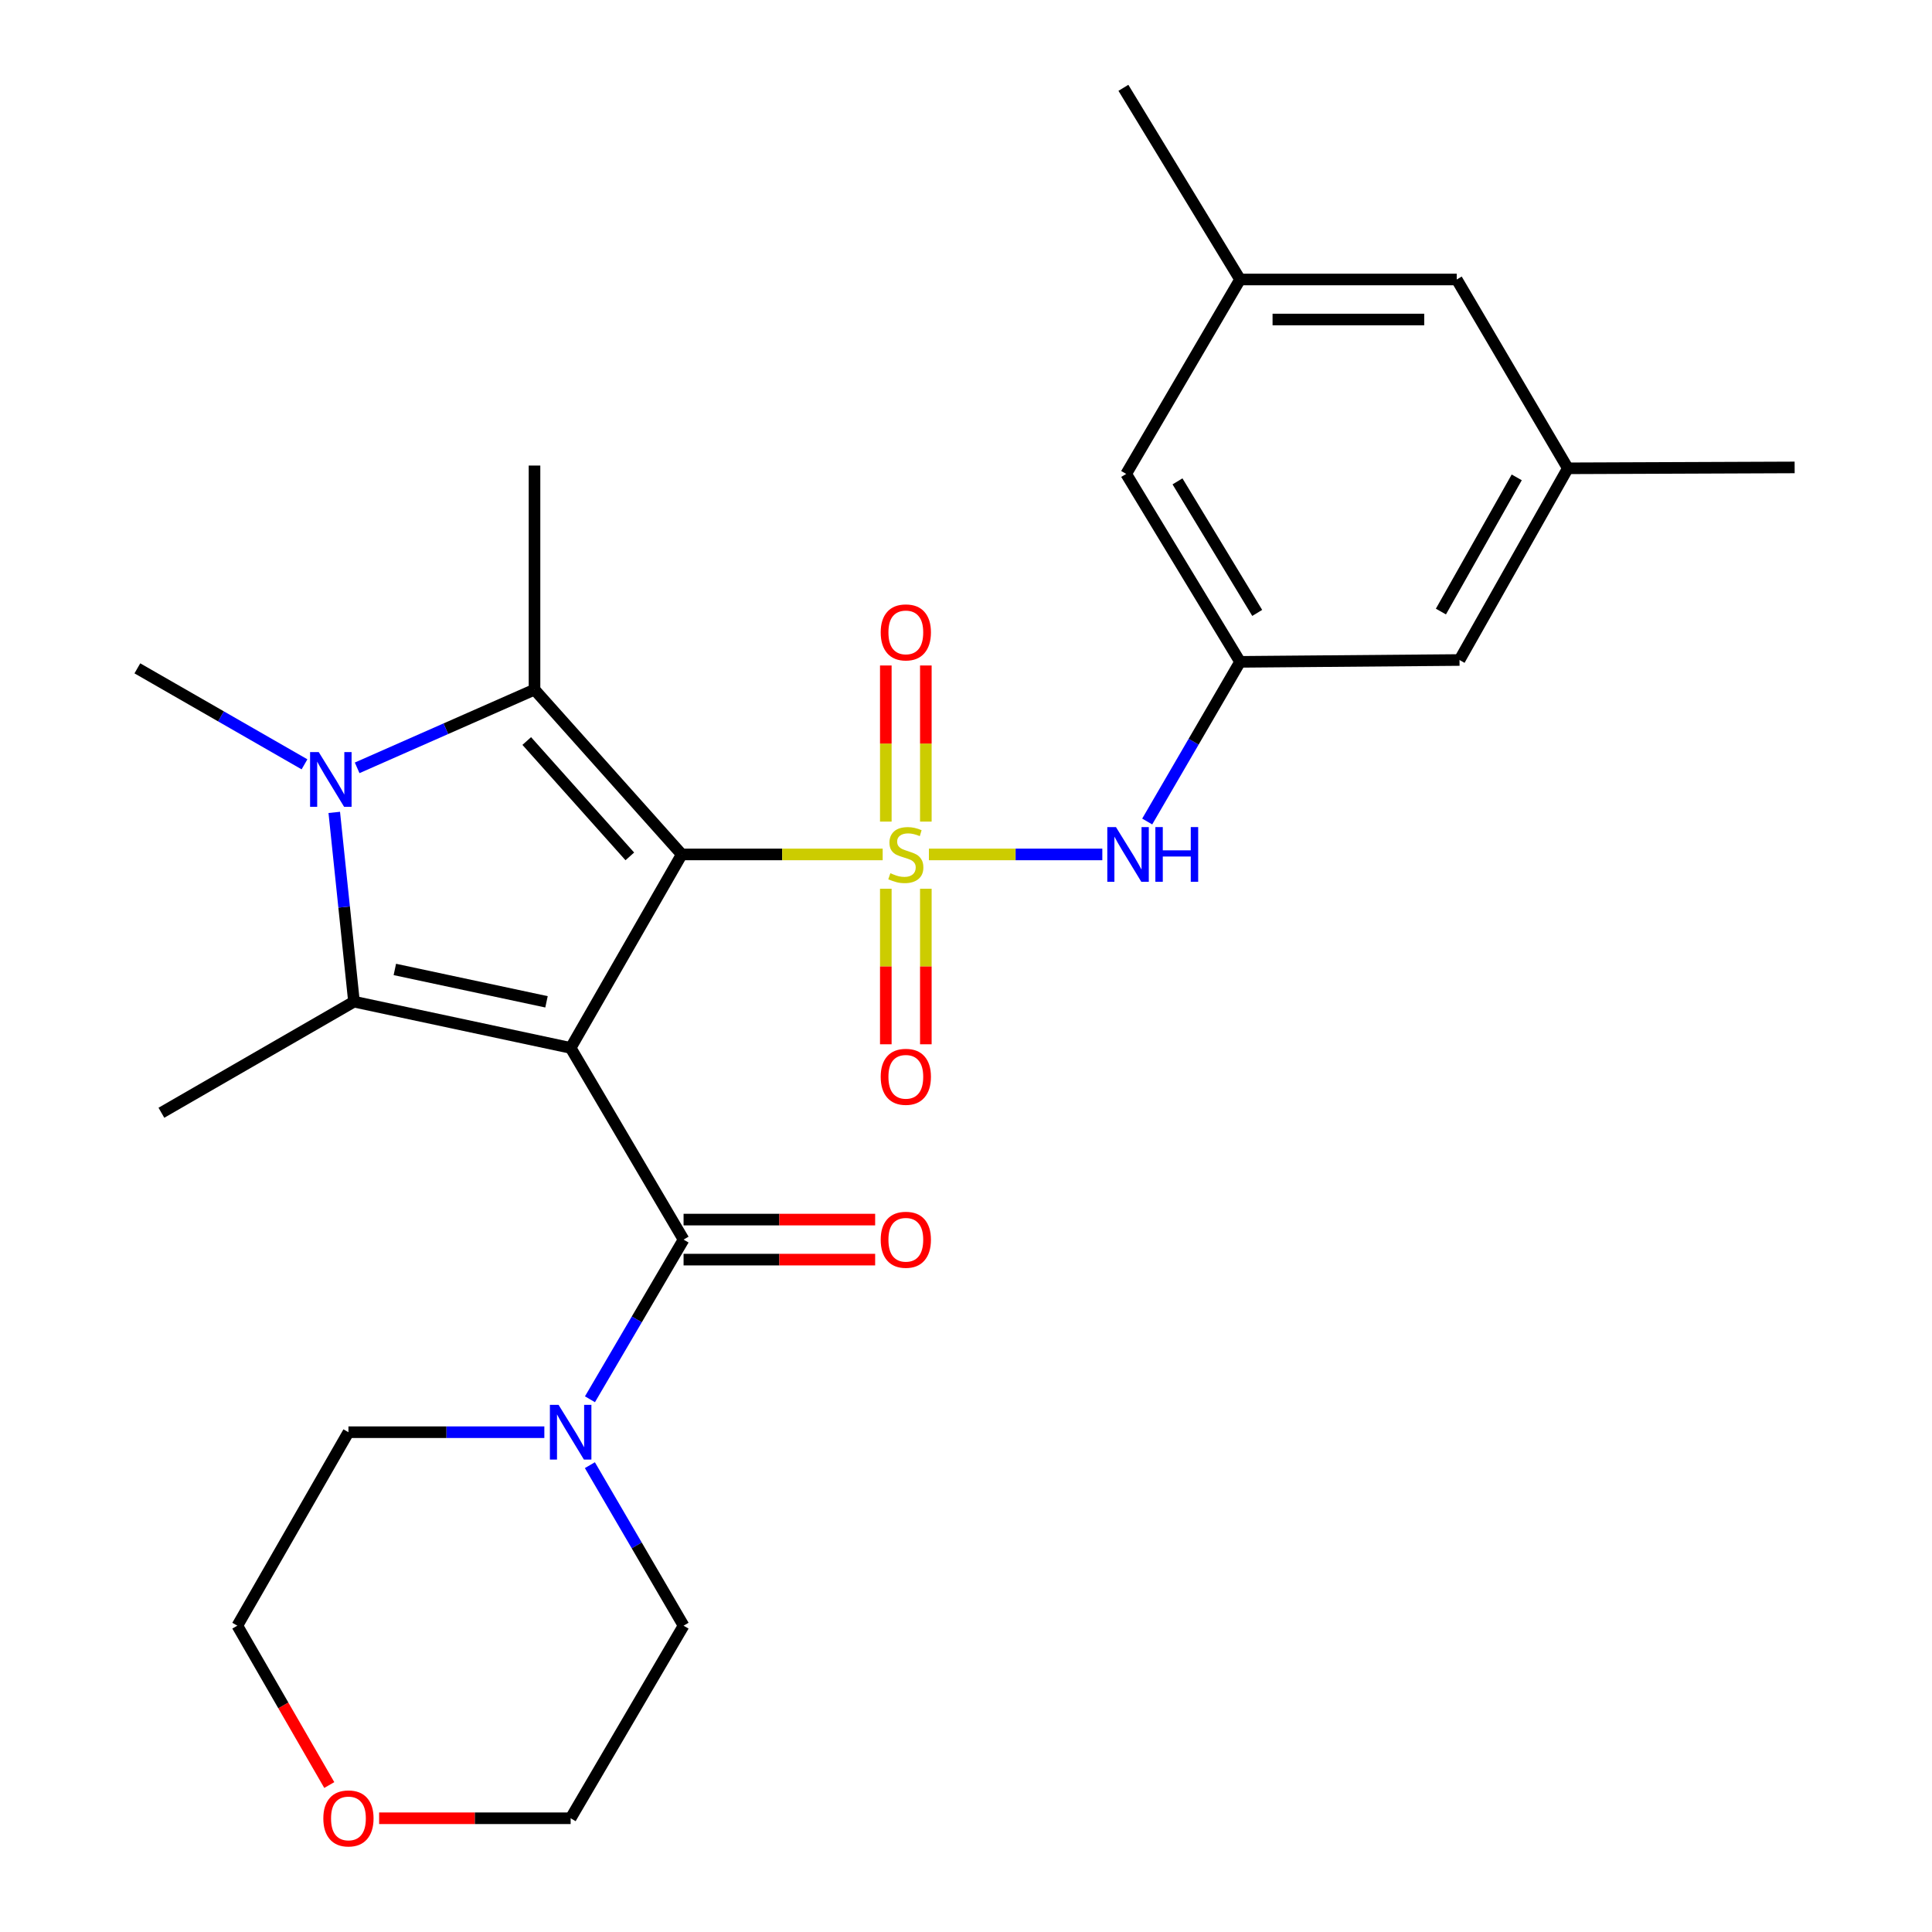 <?xml version='1.0' encoding='iso-8859-1'?>
<svg version='1.1' baseProfile='full'
              xmlns='http://www.w3.org/2000/svg'
                      xmlns:rdkit='http://www.rdkit.org/xml'
                      xmlns:xlink='http://www.w3.org/1999/xlink'
                  xml:space='preserve'
width='1000px' height='1000px' viewBox='0 0 1000 1000'>
<!-- END OF HEADER -->
<rect style='opacity:1.0;fill:#FFFFFF;stroke:none' width='1000' height='1000' x='0' y='0'> </rect>
<path class='bond-0' d='M 352.873,442.255 L 404.873,442.255' style='fill:none;fill-rule:evenodd;stroke:#000000;stroke-width:6px;stroke-linecap:butt;stroke-linejoin:miter;stroke-opacity:1' />
<path class='bond-0' d='M 404.873,442.255 L 456.873,442.255' style='fill:none;fill-rule:evenodd;stroke:#CCCC00;stroke-width:6px;stroke-linecap:butt;stroke-linejoin:miter;stroke-opacity:1' />
<path class='bond-1' d='M 352.873,442.255 L 295.367,542.396' style='fill:none;fill-rule:evenodd;stroke:#000000;stroke-width:6px;stroke-linecap:butt;stroke-linejoin:miter;stroke-opacity:1' />
<path class='bond-2' d='M 352.873,442.255 L 276.662,356.951' style='fill:none;fill-rule:evenodd;stroke:#000000;stroke-width:6px;stroke-linecap:butt;stroke-linejoin:miter;stroke-opacity:1' />
<path class='bond-2' d='M 325.991,443.263 L 272.643,383.55' style='fill:none;fill-rule:evenodd;stroke:#000000;stroke-width:6px;stroke-linecap:butt;stroke-linejoin:miter;stroke-opacity:1' />
<path class='bond-6' d='M 480.808,442.255 L 525.684,442.255' style='fill:none;fill-rule:evenodd;stroke:#CCCC00;stroke-width:6px;stroke-linecap:butt;stroke-linejoin:miter;stroke-opacity:1' />
<path class='bond-6' d='M 525.684,442.255 L 570.56,442.255' style='fill:none;fill-rule:evenodd;stroke:#0000FF;stroke-width:6px;stroke-linecap:butt;stroke-linejoin:miter;stroke-opacity:1' />
<path class='bond-8' d='M 458.493,460.01 L 458.493,500.263' style='fill:none;fill-rule:evenodd;stroke:#CCCC00;stroke-width:6px;stroke-linecap:butt;stroke-linejoin:miter;stroke-opacity:1' />
<path class='bond-8' d='M 458.493,500.263 L 458.493,540.516' style='fill:none;fill-rule:evenodd;stroke:#FF0000;stroke-width:6px;stroke-linecap:butt;stroke-linejoin:miter;stroke-opacity:1' />
<path class='bond-8' d='M 479.212,460.01 L 479.212,500.263' style='fill:none;fill-rule:evenodd;stroke:#CCCC00;stroke-width:6px;stroke-linecap:butt;stroke-linejoin:miter;stroke-opacity:1' />
<path class='bond-8' d='M 479.212,500.263 L 479.212,540.516' style='fill:none;fill-rule:evenodd;stroke:#FF0000;stroke-width:6px;stroke-linecap:butt;stroke-linejoin:miter;stroke-opacity:1' />
<path class='bond-9' d='M 479.212,425.26 L 479.212,384.856' style='fill:none;fill-rule:evenodd;stroke:#CCCC00;stroke-width:6px;stroke-linecap:butt;stroke-linejoin:miter;stroke-opacity:1' />
<path class='bond-9' d='M 479.212,384.856 L 479.212,344.453' style='fill:none;fill-rule:evenodd;stroke:#FF0000;stroke-width:6px;stroke-linecap:butt;stroke-linejoin:miter;stroke-opacity:1' />
<path class='bond-9' d='M 458.493,425.26 L 458.493,384.856' style='fill:none;fill-rule:evenodd;stroke:#CCCC00;stroke-width:6px;stroke-linecap:butt;stroke-linejoin:miter;stroke-opacity:1' />
<path class='bond-9' d='M 458.493,384.856 L 458.493,344.453' style='fill:none;fill-rule:evenodd;stroke:#FF0000;stroke-width:6px;stroke-linecap:butt;stroke-linejoin:miter;stroke-opacity:1' />
<path class='bond-3' d='M 295.367,542.396 L 183.22,518.454' style='fill:none;fill-rule:evenodd;stroke:#000000;stroke-width:6px;stroke-linecap:butt;stroke-linejoin:miter;stroke-opacity:1' />
<path class='bond-3' d='M 282.871,518.542 L 204.368,501.783' style='fill:none;fill-rule:evenodd;stroke:#000000;stroke-width:6px;stroke-linecap:butt;stroke-linejoin:miter;stroke-opacity:1' />
<path class='bond-5' d='M 295.367,542.396 L 353.817,641.616' style='fill:none;fill-rule:evenodd;stroke:#000000;stroke-width:6px;stroke-linecap:butt;stroke-linejoin:miter;stroke-opacity:1' />
<path class='bond-4' d='M 276.662,356.951 L 230.76,377.193' style='fill:none;fill-rule:evenodd;stroke:#000000;stroke-width:6px;stroke-linecap:butt;stroke-linejoin:miter;stroke-opacity:1' />
<path class='bond-4' d='M 230.76,377.193 L 184.858,397.435' style='fill:none;fill-rule:evenodd;stroke:#0000FF;stroke-width:6px;stroke-linecap:butt;stroke-linejoin:miter;stroke-opacity:1' />
<path class='bond-18' d='M 276.662,356.951 L 276.662,240.971' style='fill:none;fill-rule:evenodd;stroke:#000000;stroke-width:6px;stroke-linecap:butt;stroke-linejoin:miter;stroke-opacity:1' />
<path class='bond-19' d='M 183.22,518.454 L 83.54,575.961' style='fill:none;fill-rule:evenodd;stroke:#000000;stroke-width:6px;stroke-linecap:butt;stroke-linejoin:miter;stroke-opacity:1' />
<path class='bond-27' d='M 183.22,518.454 L 178.117,469.473' style='fill:none;fill-rule:evenodd;stroke:#000000;stroke-width:6px;stroke-linecap:butt;stroke-linejoin:miter;stroke-opacity:1' />
<path class='bond-27' d='M 178.117,469.473 L 173.014,420.493' style='fill:none;fill-rule:evenodd;stroke:#0000FF;stroke-width:6px;stroke-linecap:butt;stroke-linejoin:miter;stroke-opacity:1' />
<path class='bond-17' d='M 157.611,395.616 L 114.354,370.776' style='fill:none;fill-rule:evenodd;stroke:#0000FF;stroke-width:6px;stroke-linecap:butt;stroke-linejoin:miter;stroke-opacity:1' />
<path class='bond-17' d='M 114.354,370.776 L 71.097,345.935' style='fill:none;fill-rule:evenodd;stroke:#000000;stroke-width:6px;stroke-linecap:butt;stroke-linejoin:miter;stroke-opacity:1' />
<path class='bond-7' d='M 353.817,641.616 L 329.59,682.938' style='fill:none;fill-rule:evenodd;stroke:#000000;stroke-width:6px;stroke-linecap:butt;stroke-linejoin:miter;stroke-opacity:1' />
<path class='bond-7' d='M 329.59,682.938 L 305.363,724.259' style='fill:none;fill-rule:evenodd;stroke:#0000FF;stroke-width:6px;stroke-linecap:butt;stroke-linejoin:miter;stroke-opacity:1' />
<path class='bond-11' d='M 353.817,651.976 L 403.397,651.976' style='fill:none;fill-rule:evenodd;stroke:#000000;stroke-width:6px;stroke-linecap:butt;stroke-linejoin:miter;stroke-opacity:1' />
<path class='bond-11' d='M 403.397,651.976 L 452.977,651.976' style='fill:none;fill-rule:evenodd;stroke:#FF0000;stroke-width:6px;stroke-linecap:butt;stroke-linejoin:miter;stroke-opacity:1' />
<path class='bond-11' d='M 353.817,631.257 L 403.397,631.257' style='fill:none;fill-rule:evenodd;stroke:#000000;stroke-width:6px;stroke-linecap:butt;stroke-linejoin:miter;stroke-opacity:1' />
<path class='bond-11' d='M 403.397,631.257 L 452.977,631.257' style='fill:none;fill-rule:evenodd;stroke:#FF0000;stroke-width:6px;stroke-linecap:butt;stroke-linejoin:miter;stroke-opacity:1' />
<path class='bond-10' d='M 593.79,425.212 L 617.822,383.893' style='fill:none;fill-rule:evenodd;stroke:#0000FF;stroke-width:6px;stroke-linecap:butt;stroke-linejoin:miter;stroke-opacity:1' />
<path class='bond-10' d='M 617.822,383.893 L 641.855,342.574' style='fill:none;fill-rule:evenodd;stroke:#000000;stroke-width:6px;stroke-linecap:butt;stroke-linejoin:miter;stroke-opacity:1' />
<path class='bond-21' d='M 305.324,758.367 L 329.57,799.908' style='fill:none;fill-rule:evenodd;stroke:#0000FF;stroke-width:6px;stroke-linecap:butt;stroke-linejoin:miter;stroke-opacity:1' />
<path class='bond-21' d='M 329.57,799.908 L 353.817,841.449' style='fill:none;fill-rule:evenodd;stroke:#000000;stroke-width:6px;stroke-linecap:butt;stroke-linejoin:miter;stroke-opacity:1' />
<path class='bond-22' d='M 281.752,741.308 L 231.053,741.308' style='fill:none;fill-rule:evenodd;stroke:#0000FF;stroke-width:6px;stroke-linecap:butt;stroke-linejoin:miter;stroke-opacity:1' />
<path class='bond-22' d='M 231.053,741.308 L 180.354,741.308' style='fill:none;fill-rule:evenodd;stroke:#000000;stroke-width:6px;stroke-linecap:butt;stroke-linejoin:miter;stroke-opacity:1' />
<path class='bond-15' d='M 641.855,342.574 L 582.91,245.299' style='fill:none;fill-rule:evenodd;stroke:#000000;stroke-width:6px;stroke-linecap:butt;stroke-linejoin:miter;stroke-opacity:1' />
<path class='bond-15' d='M 650.733,317.246 L 609.471,249.153' style='fill:none;fill-rule:evenodd;stroke:#000000;stroke-width:6px;stroke-linecap:butt;stroke-linejoin:miter;stroke-opacity:1' />
<path class='bond-16' d='M 641.855,342.574 L 755.44,341.619' style='fill:none;fill-rule:evenodd;stroke:#000000;stroke-width:6px;stroke-linecap:butt;stroke-linejoin:miter;stroke-opacity:1' />
<path class='bond-12' d='M 170.433,923.933 L 146.641,882.691' style='fill:none;fill-rule:evenodd;stroke:#FF0000;stroke-width:6px;stroke-linecap:butt;stroke-linejoin:miter;stroke-opacity:1' />
<path class='bond-12' d='M 146.641,882.691 L 122.848,841.449' style='fill:none;fill-rule:evenodd;stroke:#000000;stroke-width:6px;stroke-linecap:butt;stroke-linejoin:miter;stroke-opacity:1' />
<path class='bond-28' d='M 196.23,941.13 L 245.798,941.13' style='fill:none;fill-rule:evenodd;stroke:#FF0000;stroke-width:6px;stroke-linecap:butt;stroke-linejoin:miter;stroke-opacity:1' />
<path class='bond-28' d='M 245.798,941.13 L 295.367,941.13' style='fill:none;fill-rule:evenodd;stroke:#000000;stroke-width:6px;stroke-linecap:butt;stroke-linejoin:miter;stroke-opacity:1' />
<path class='bond-13' d='M 811.508,242.399 L 755.44,341.619' style='fill:none;fill-rule:evenodd;stroke:#000000;stroke-width:6px;stroke-linecap:butt;stroke-linejoin:miter;stroke-opacity:1' />
<path class='bond-13' d='M 785.06,247.089 L 745.812,316.543' style='fill:none;fill-rule:evenodd;stroke:#000000;stroke-width:6px;stroke-linecap:butt;stroke-linejoin:miter;stroke-opacity:1' />
<path class='bond-20' d='M 811.508,242.399 L 754.002,144.663' style='fill:none;fill-rule:evenodd;stroke:#000000;stroke-width:6px;stroke-linecap:butt;stroke-linejoin:miter;stroke-opacity:1' />
<path class='bond-26' d='M 811.508,242.399 L 928.903,241.938' style='fill:none;fill-rule:evenodd;stroke:#000000;stroke-width:6px;stroke-linecap:butt;stroke-linejoin:miter;stroke-opacity:1' />
<path class='bond-14' d='M 641.855,144.663 L 582.91,245.299' style='fill:none;fill-rule:evenodd;stroke:#000000;stroke-width:6px;stroke-linecap:butt;stroke-linejoin:miter;stroke-opacity:1' />
<path class='bond-25' d='M 641.855,144.663 L 581.471,45.455' style='fill:none;fill-rule:evenodd;stroke:#000000;stroke-width:6px;stroke-linecap:butt;stroke-linejoin:miter;stroke-opacity:1' />
<path class='bond-29' d='M 641.855,144.663 L 754.002,144.663' style='fill:none;fill-rule:evenodd;stroke:#000000;stroke-width:6px;stroke-linecap:butt;stroke-linejoin:miter;stroke-opacity:1' />
<path class='bond-29' d='M 658.677,165.382 L 737.18,165.382' style='fill:none;fill-rule:evenodd;stroke:#000000;stroke-width:6px;stroke-linecap:butt;stroke-linejoin:miter;stroke-opacity:1' />
<path class='bond-23' d='M 353.817,841.449 L 295.367,941.13' style='fill:none;fill-rule:evenodd;stroke:#000000;stroke-width:6px;stroke-linecap:butt;stroke-linejoin:miter;stroke-opacity:1' />
<path class='bond-24' d='M 180.354,741.308 L 122.848,841.449' style='fill:none;fill-rule:evenodd;stroke:#000000;stroke-width:6px;stroke-linecap:butt;stroke-linejoin:miter;stroke-opacity:1' />
<path  class='atom-1' d='M 460.853 451.975
Q 461.173 452.095, 462.493 452.655
Q 463.813 453.215, 465.253 453.575
Q 466.733 453.895, 468.173 453.895
Q 470.853 453.895, 472.413 452.615
Q 473.973 451.295, 473.973 449.015
Q 473.973 447.455, 473.173 446.495
Q 472.413 445.535, 471.213 445.015
Q 470.013 444.495, 468.013 443.895
Q 465.493 443.135, 463.973 442.415
Q 462.493 441.695, 461.413 440.175
Q 460.373 438.655, 460.373 436.095
Q 460.373 432.535, 462.773 430.335
Q 465.213 428.135, 470.013 428.135
Q 473.293 428.135, 477.013 429.695
L 476.093 432.775
Q 472.693 431.375, 470.133 431.375
Q 467.373 431.375, 465.853 432.535
Q 464.333 433.655, 464.373 435.615
Q 464.373 437.135, 465.133 438.055
Q 465.933 438.975, 467.053 439.495
Q 468.213 440.015, 470.133 440.615
Q 472.693 441.415, 474.213 442.215
Q 475.733 443.015, 476.813 444.655
Q 477.933 446.255, 477.933 449.015
Q 477.933 452.935, 475.293 455.055
Q 472.693 457.135, 468.333 457.135
Q 465.813 457.135, 463.893 456.575
Q 462.013 456.055, 459.773 455.135
L 460.853 451.975
' fill='#CCCC00'/>
<path  class='atom-5' d='M 164.978 389.282
L 174.258 404.282
Q 175.178 405.762, 176.658 408.442
Q 178.138 411.122, 178.218 411.282
L 178.218 389.282
L 181.978 389.282
L 181.978 417.602
L 178.098 417.602
L 168.138 401.202
Q 166.978 399.282, 165.738 397.082
Q 164.538 394.882, 164.178 394.202
L 164.178 417.602
L 160.498 417.602
L 160.498 389.282
L 164.978 389.282
' fill='#0000FF'/>
<path  class='atom-7' d='M 577.617 428.095
L 586.897 443.095
Q 587.817 444.575, 589.297 447.255
Q 590.777 449.935, 590.857 450.095
L 590.857 428.095
L 594.617 428.095
L 594.617 456.415
L 590.737 456.415
L 580.777 440.015
Q 579.617 438.095, 578.377 435.895
Q 577.177 433.695, 576.817 433.015
L 576.817 456.415
L 573.137 456.415
L 573.137 428.095
L 577.617 428.095
' fill='#0000FF'/>
<path  class='atom-7' d='M 598.017 428.095
L 601.857 428.095
L 601.857 440.135
L 616.337 440.135
L 616.337 428.095
L 620.177 428.095
L 620.177 456.415
L 616.337 456.415
L 616.337 443.335
L 601.857 443.335
L 601.857 456.415
L 598.017 456.415
L 598.017 428.095
' fill='#0000FF'/>
<path  class='atom-8' d='M 289.107 727.148
L 298.387 742.148
Q 299.307 743.628, 300.787 746.308
Q 302.267 748.988, 302.347 749.148
L 302.347 727.148
L 306.107 727.148
L 306.107 755.468
L 302.227 755.468
L 292.267 739.068
Q 291.107 737.148, 289.867 734.948
Q 288.667 732.748, 288.307 732.068
L 288.307 755.468
L 284.627 755.468
L 284.627 727.148
L 289.107 727.148
' fill='#0000FF'/>
<path  class='atom-9' d='M 455.853 557.348
Q 455.853 550.548, 459.213 546.748
Q 462.573 542.948, 468.853 542.948
Q 475.133 542.948, 478.493 546.748
Q 481.853 550.548, 481.853 557.348
Q 481.853 564.228, 478.453 568.148
Q 475.053 572.028, 468.853 572.028
Q 462.613 572.028, 459.213 568.148
Q 455.853 564.268, 455.853 557.348
M 468.853 568.828
Q 473.173 568.828, 475.493 565.948
Q 477.853 563.028, 477.853 557.348
Q 477.853 551.788, 475.493 548.988
Q 473.173 546.148, 468.853 546.148
Q 464.533 546.148, 462.173 548.948
Q 459.853 551.748, 459.853 557.348
Q 459.853 563.068, 462.173 565.948
Q 464.533 568.828, 468.853 568.828
' fill='#FF0000'/>
<path  class='atom-10' d='M 455.853 327.322
Q 455.853 320.522, 459.213 316.722
Q 462.573 312.922, 468.853 312.922
Q 475.133 312.922, 478.493 316.722
Q 481.853 320.522, 481.853 327.322
Q 481.853 334.202, 478.453 338.122
Q 475.053 342.002, 468.853 342.002
Q 462.613 342.002, 459.213 338.122
Q 455.853 334.242, 455.853 327.322
M 468.853 338.802
Q 473.173 338.802, 475.493 335.922
Q 477.853 333.002, 477.853 327.322
Q 477.853 321.762, 475.493 318.962
Q 473.173 316.122, 468.853 316.122
Q 464.533 316.122, 462.173 318.922
Q 459.853 321.722, 459.853 327.322
Q 459.853 333.042, 462.173 335.922
Q 464.533 338.802, 468.853 338.802
' fill='#FF0000'/>
<path  class='atom-12' d='M 455.853 641.696
Q 455.853 634.896, 459.213 631.096
Q 462.573 627.296, 468.853 627.296
Q 475.133 627.296, 478.493 631.096
Q 481.853 634.896, 481.853 641.696
Q 481.853 648.576, 478.453 652.496
Q 475.053 656.376, 468.853 656.376
Q 462.613 656.376, 459.213 652.496
Q 455.853 648.616, 455.853 641.696
M 468.853 653.176
Q 473.173 653.176, 475.493 650.296
Q 477.853 647.376, 477.853 641.696
Q 477.853 636.136, 475.493 633.336
Q 473.173 630.496, 468.853 630.496
Q 464.533 630.496, 462.173 633.296
Q 459.853 636.096, 459.853 641.696
Q 459.853 647.416, 462.173 650.296
Q 464.533 653.176, 468.853 653.176
' fill='#FF0000'/>
<path  class='atom-13' d='M 167.354 941.21
Q 167.354 934.41, 170.714 930.61
Q 174.074 926.81, 180.354 926.81
Q 186.634 926.81, 189.994 930.61
Q 193.354 934.41, 193.354 941.21
Q 193.354 948.09, 189.954 952.01
Q 186.554 955.89, 180.354 955.89
Q 174.114 955.89, 170.714 952.01
Q 167.354 948.13, 167.354 941.21
M 180.354 952.69
Q 184.674 952.69, 186.994 949.81
Q 189.354 946.89, 189.354 941.21
Q 189.354 935.65, 186.994 932.85
Q 184.674 930.01, 180.354 930.01
Q 176.034 930.01, 173.674 932.81
Q 171.354 935.61, 171.354 941.21
Q 171.354 946.93, 173.674 949.81
Q 176.034 952.69, 180.354 952.69
' fill='#FF0000'/>
</svg>
